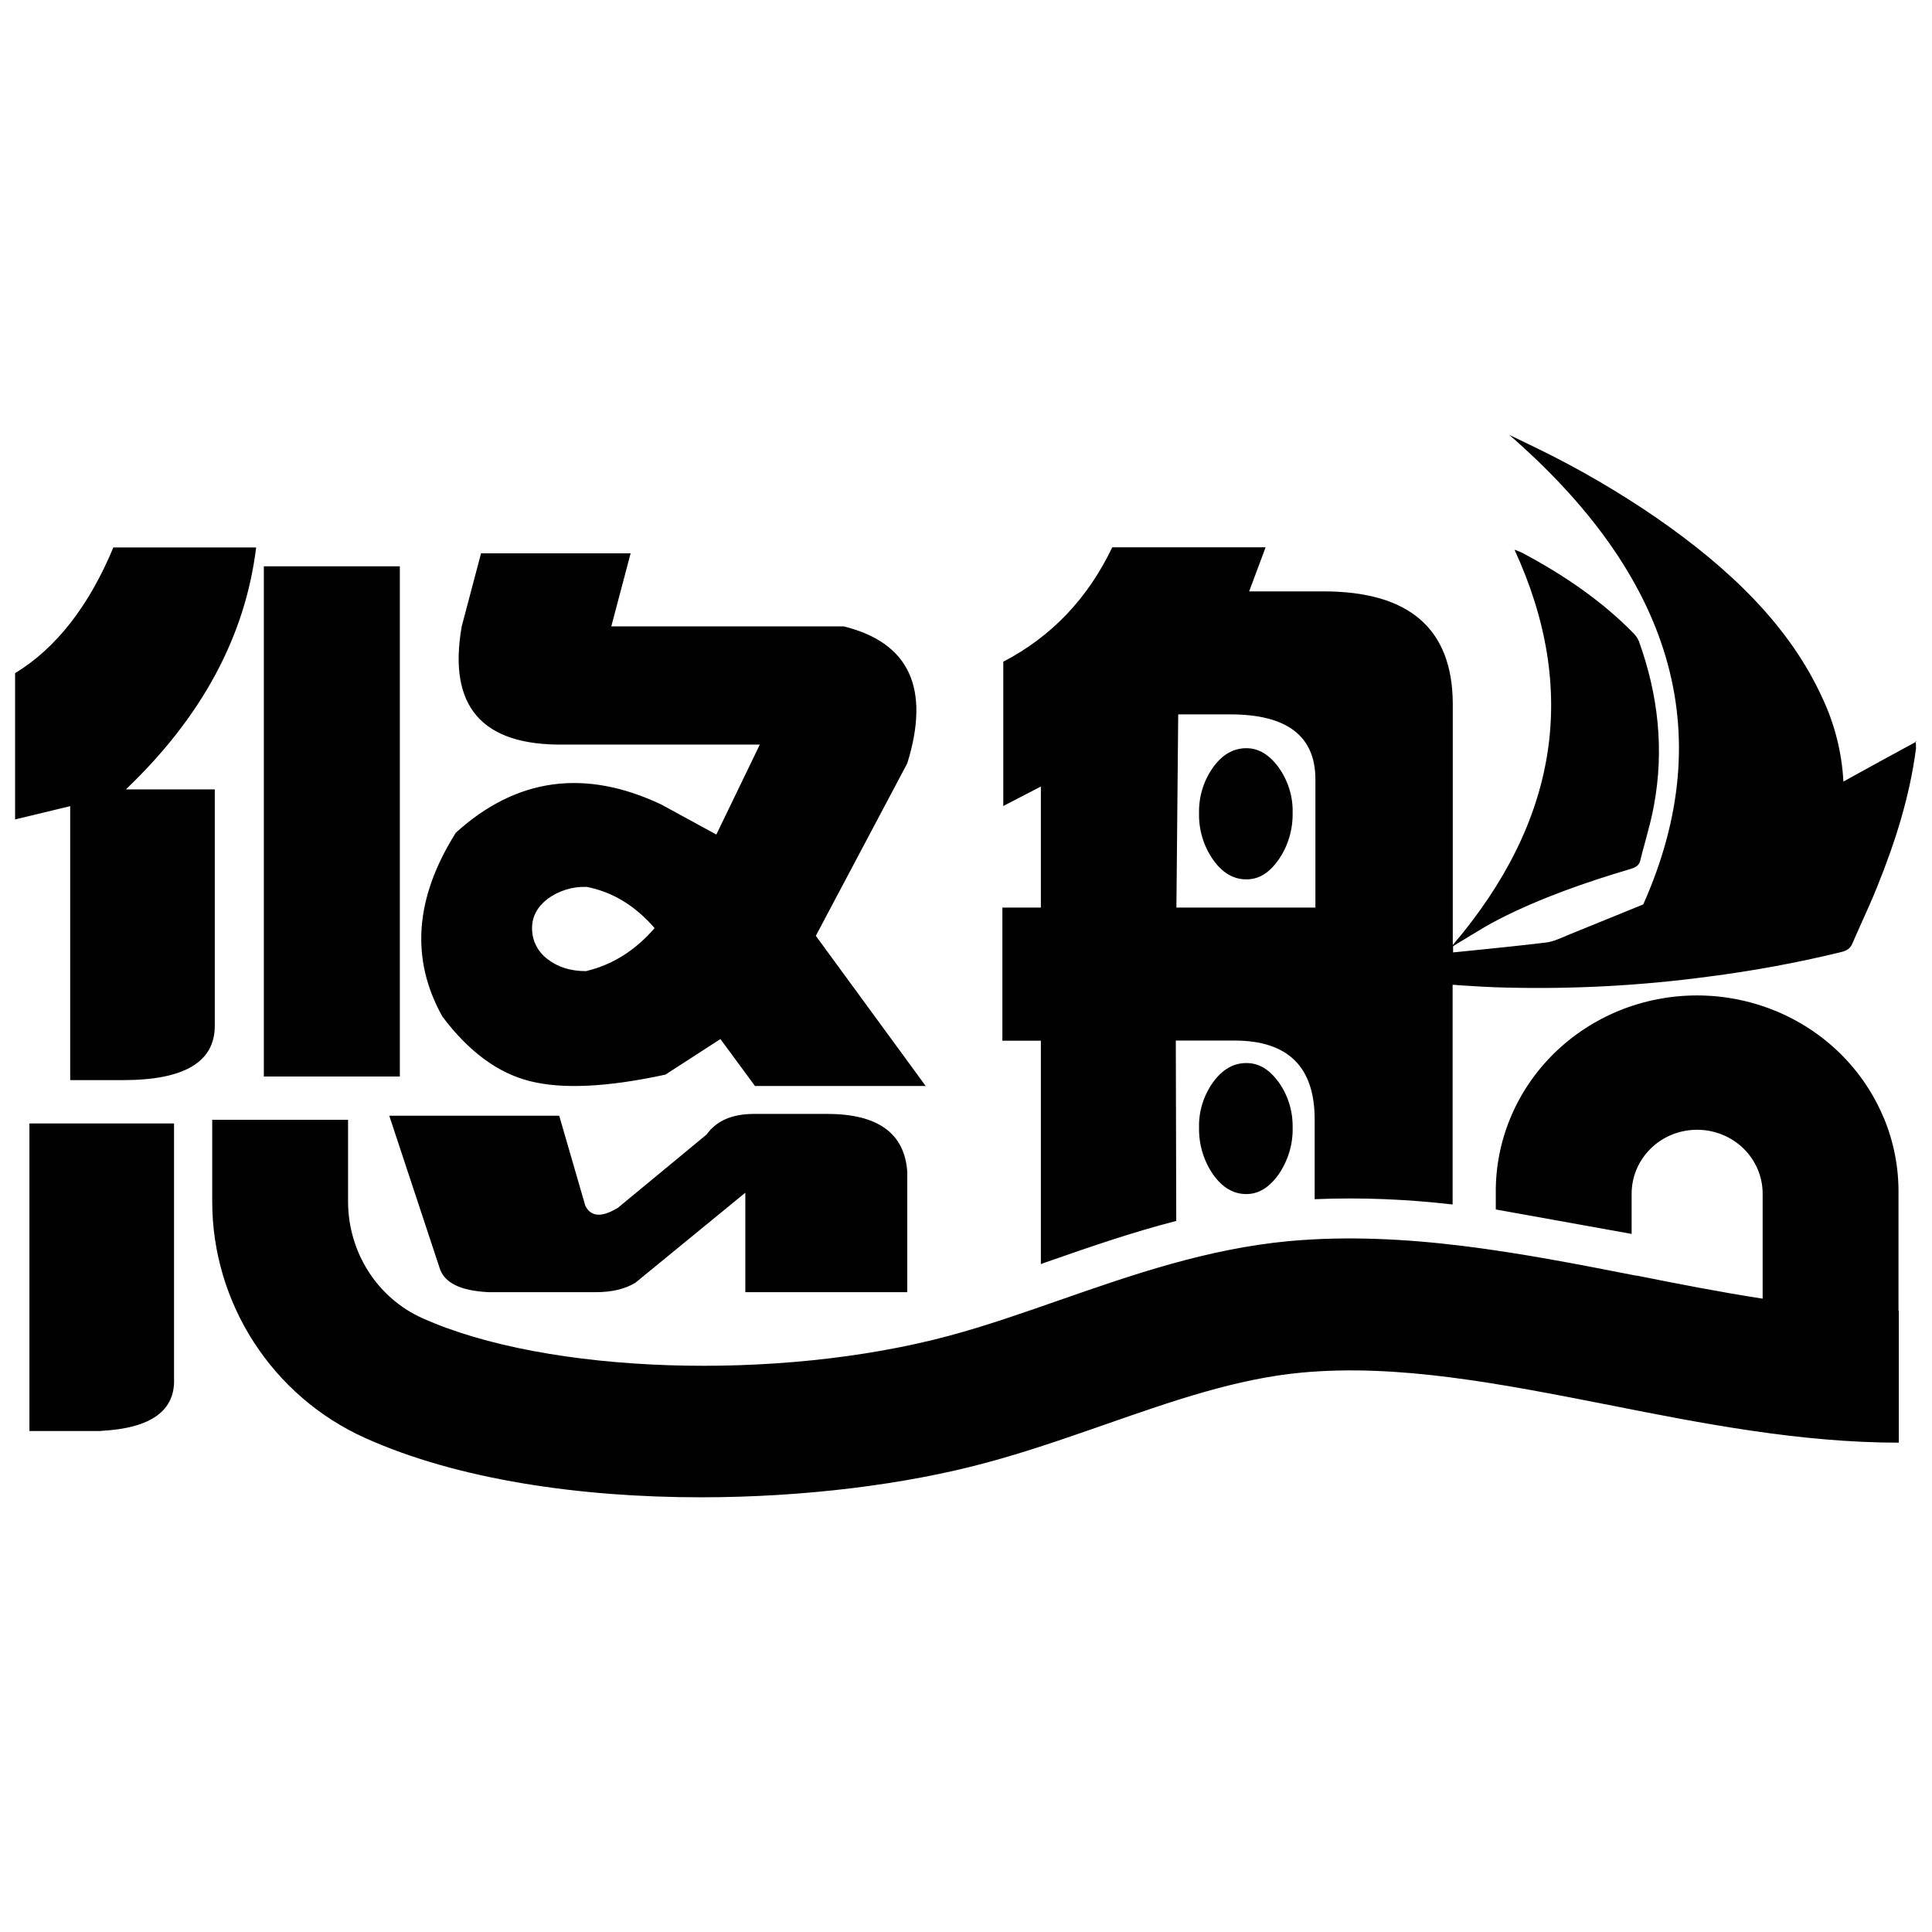 <?xml version="1.0" encoding="UTF-8"?>
<svg id="_图层_2" data-name="图层 2" xmlns="http://www.w3.org/2000/svg" width="128" height="128" viewBox="0 0 128 128">
  <path d="M126.97,49.13c-1.65.9-3.24,1.76-4.84,2.65-.1-1.91-.57-3.79-1.39-5.53-2.17-4.78-6.17-8.61-11.02-11.96-2.52-1.73-5.17-3.27-7.93-4.61l-1.8-.87c10.66,9.27,14.02,19.57,8.88,31.11-1.63.66-3.23,1.31-4.84,1.97-.11.04-.22.09-.33.14-.42.18-.86.37-1.31.42-1.67.2-3.35.37-5.02.54h0c-.37.04-.73.07-1.1.11v-.41h.02s.03-.03.03-.03h0c.08-.05.15-.1.23-.15.28-.16.56-.33.83-.5h0c.64-.39,1.27-.77,1.95-1.12,2.71-1.38,5.66-2.42,8.7-3.32.36-.11.57-.25.64-.55.1-.43.22-.86.34-1.29h0c.21-.79.43-1.58.57-2.38.68-3.67.29-7.3-1-10.87-.08-.19-.19-.35-.33-.5-2.06-2.11-4.59-3.87-7.45-5.38-.15-.07-.3-.12-.46-.18,4.28,9.3,2.89,17.99-4.09,26.19v-16.04c-.04-4.93-2.9-7.39-8.57-7.39h-4.92l1.09-2.92h-10.16c-1.62,3.39-4.03,5.92-7.22,7.58v9.56l2.49-1.29v8.02h-2.55v8.82h2.55v14.8l.3-.11c2.81-.98,5.67-1.98,8.67-2.75l-.03-11.95h3.89c3.54,0,5.31,1.74,5.31,5.22v5.29c3.05-.13,6.11,0,9.14.35v-14.55h.19s.15.02.15.02c1.08.07,2.15.14,3.23.16,4.46.11,8.92-.13,13.33-.72,2.97-.38,5.92-.92,8.83-1.63.38-.09.62-.24.76-.58.22-.52.46-1.04.69-1.56.32-.72.65-1.44.94-2.17,1.21-2.99,2.17-6.02,2.58-9.18,0-.16,0-.33-.03-.49ZM87.14,60.13h-9.2l.12-12.8h3.46c3.74,0,5.62,1.43,5.63,4.29v8.52ZM82.57,49.57c-.85,0-1.59.42-2.2,1.27-.63.88-.95,1.94-.93,3.01-.03,1.1.29,2.19.93,3.11.62.87,1.35,1.3,2.2,1.3s1.52-.43,2.14-1.3c.63-.92.95-2,.93-3.11.03-1.07-.3-2.13-.93-3.01-.62-.85-1.33-1.27-2.14-1.27ZM84.71,77.81c-.62.87-1.33,1.3-2.14,1.3-.85,0-1.59-.43-2.2-1.3-.63-.91-.95-2-.93-3.1-.03-1.07.3-2.13.93-3.01.62-.85,1.35-1.27,2.2-1.27s1.52.42,2.14,1.26c.63.88.95,1.94.93,3.01.03,1.1-.3,2.19-.93,3.11ZM60.11,85.61v-7.96c-.17-2.56-1.94-3.85-5.3-3.85h-4.86c-1.45,0-2.49.46-3.13,1.36l-5.87,4.85c-1.07.66-1.79.62-2.17-.12l-1.73-5.97h-11.26l3.33,10.07c.3,1,1.38,1.53,3.26,1.62h7.09c1.07,0,1.94-.21,2.62-.62l7.29-5.97v6.59h10.74ZM44.07,71.2c-3.84.83-6.82.97-8.95.43-2.13-.53-4.07-1.96-5.81-4.28-2.13-3.81-1.83-7.86.89-12.18,4.01-3.64,8.55-4.26,13.61-1.87l3.65,1.99,2.88-5.96h-12.97c-5.45.08-7.71-2.53-6.78-7.83l1.28-4.84h9.91l-1.28,4.84h15.4c4.34,1.07,5.75,4.1,4.21,9.07l-6.06,11.43,7.28,9.95h-11.31l-2.29-3.11-3.65,2.36ZM38.83,58.76c-.92-.03-1.83.26-2.56.8-.69.54-1.02,1.18-1.02,1.93,0,.4.08.79.26,1.14.18.36.44.67.76.91.69.54,1.54.8,2.55.8,1.74-.41,3.26-1.36,4.55-2.85-1.29-1.49-2.8-2.41-4.54-2.74ZM14.22,52.3h-5.88c5.03-4.8,7.91-10.14,8.63-16.03H7.51c-1.62,3.89-3.79,6.67-6.51,8.33v9.69l3.65-.88v18.15h3.51c4.05,0,6.07-1.2,6.07-3.6v-15.66ZM6.69,94.81H1.95v-20.38h9.58v16.89c.09,2.15-1.53,3.31-4.85,3.48ZM26.49,37.52h-9.01v33.8h9.01v-33.8ZM124.81,74.07c.66,1.59.99,3.29.97,5.01v7.75s.02,0,.02,0v8.75c-6.51,0-12.98-1.26-19.22-2.5h0c-7.18-1.41-13.96-2.74-20.36-2.14-4.29.4-8.51,1.87-12.98,3.43-2.56.89-5.21,1.82-7.94,2.55-5.26,1.42-12,2.28-18.87,2.28-7.96,0-16.09-1.16-22.24-3.93-6.15-2.77-10.13-8.92-10.13-15.67v-5.41h9v5.41c0,3.35,1.93,6.39,4.92,7.73,8.24,3.71,23.58,4.22,34.93,1.16,2.41-.65,4.79-1.48,7.31-2.36h0c4.79-1.67,9.74-3.39,15.15-3.9,7.73-.71,15.5.81,23,2.28h.06c2.85.57,5.63,1.11,8.35,1.53v-6.96c0-1.12-.46-2.2-1.27-2.99-.81-.79-1.92-1.24-3.07-1.24s-2.26.44-3.07,1.24c-.81.79-1.27,1.87-1.27,2.99v2.67l-9-1.62v-1.06c-.02-1.72.31-3.42.97-5.01.66-1.59,1.64-3.04,2.88-4.26,1.24-1.22,2.72-2.19,4.34-2.85,1.63-.66,3.38-1,5.14-1s3.51.34,5.14,1c1.63.66,3.11,1.63,4.35,2.85,1.24,1.22,2.22,2.67,2.88,4.26Z"/>
</svg>